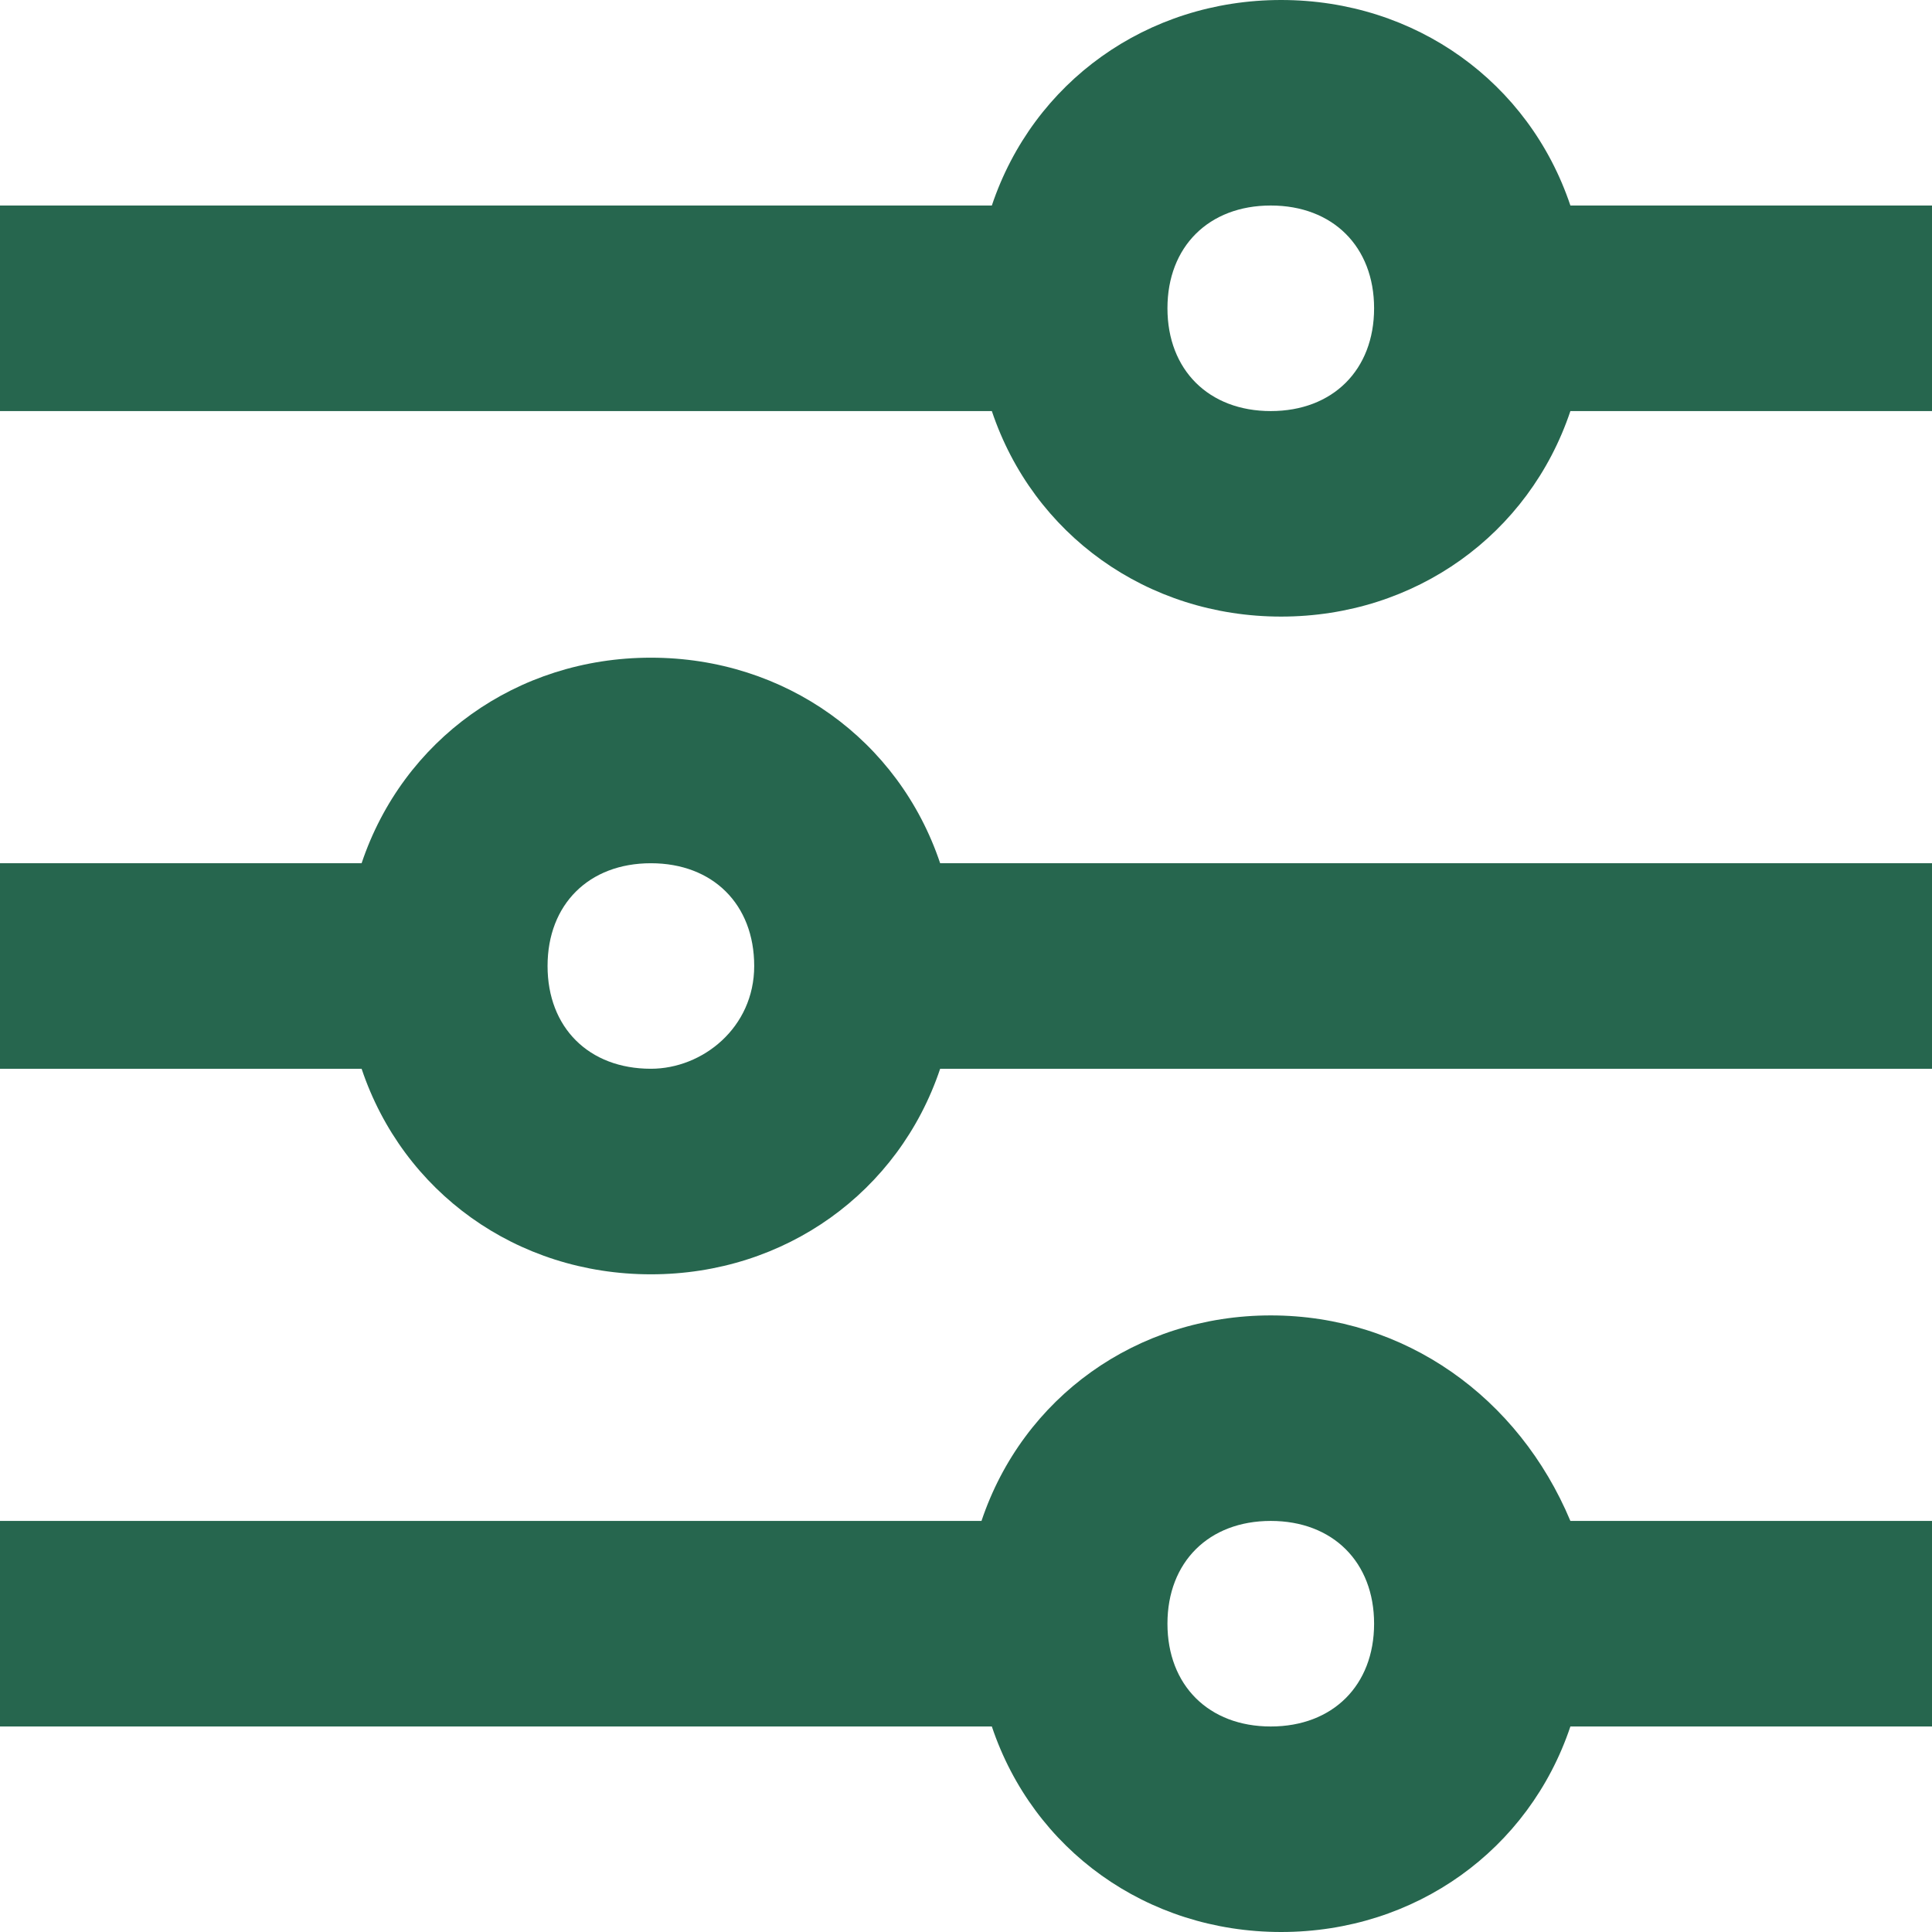 <svg 
 xmlns="http://www.w3.org/2000/svg"
 xmlns:xlink="http://www.w3.org/1999/xlink"
 width="48px" height="48px">
<path fill-rule="evenodd"  fill="rgb(38, 102, 78)"
 d="M39.016,5.106 C37.989,2.042 35.166,-0.000 31.829,-0.000 C28.492,-0.000 25.668,2.042 24.642,5.106 L-0.000,5.106 L-0.000,10.213 L24.642,10.213 C25.668,13.276 28.492,15.319 31.829,15.319 C35.166,15.319 37.989,13.276 39.016,10.213 L48.000,10.213 L48.000,5.106 L39.016,5.106 ZM31.572,10.213 C30.032,10.213 29.005,9.191 29.005,7.659 C29.005,6.127 30.032,5.106 31.572,5.106 C33.112,5.106 34.139,6.127 34.139,7.659 C34.139,9.191 33.112,10.213 31.572,10.213 L31.572,10.213 ZM31.572,32.681 C28.235,32.681 25.412,34.723 24.385,37.787 L-0.000,37.787 L-0.000,42.894 L24.642,42.894 C25.668,45.958 28.492,48.000 31.829,48.000 C35.166,48.000 37.989,45.958 39.016,42.894 L48.000,42.894 L48.000,37.787 L39.016,37.787 C37.733,34.723 34.909,32.681 31.572,32.681 L31.572,32.681 ZM31.572,42.894 C30.032,42.894 29.005,41.872 29.005,40.340 C29.005,38.809 30.032,37.787 31.572,37.787 C33.112,37.787 34.139,38.809 34.139,40.340 C34.139,41.872 33.112,42.894 31.572,42.894 L31.572,42.894 ZM16.171,16.340 C12.834,16.340 10.011,18.383 8.984,21.447 L-0.000,21.447 L-0.000,26.553 L8.984,26.553 C10.011,29.617 12.834,31.660 16.171,31.660 C19.508,31.660 22.331,29.617 23.358,26.553 L48.000,26.553 L48.000,21.447 L23.358,21.447 C22.331,18.383 19.508,16.340 16.171,16.340 L16.171,16.340 ZM16.171,26.553 C14.631,26.553 13.604,25.532 13.604,24.000 C13.604,22.468 14.631,21.447 16.171,21.447 C17.711,21.447 18.738,22.468 18.738,24.000 C18.738,25.532 17.455,26.553 16.171,26.553 L16.171,26.553 Z"/>
</svg>